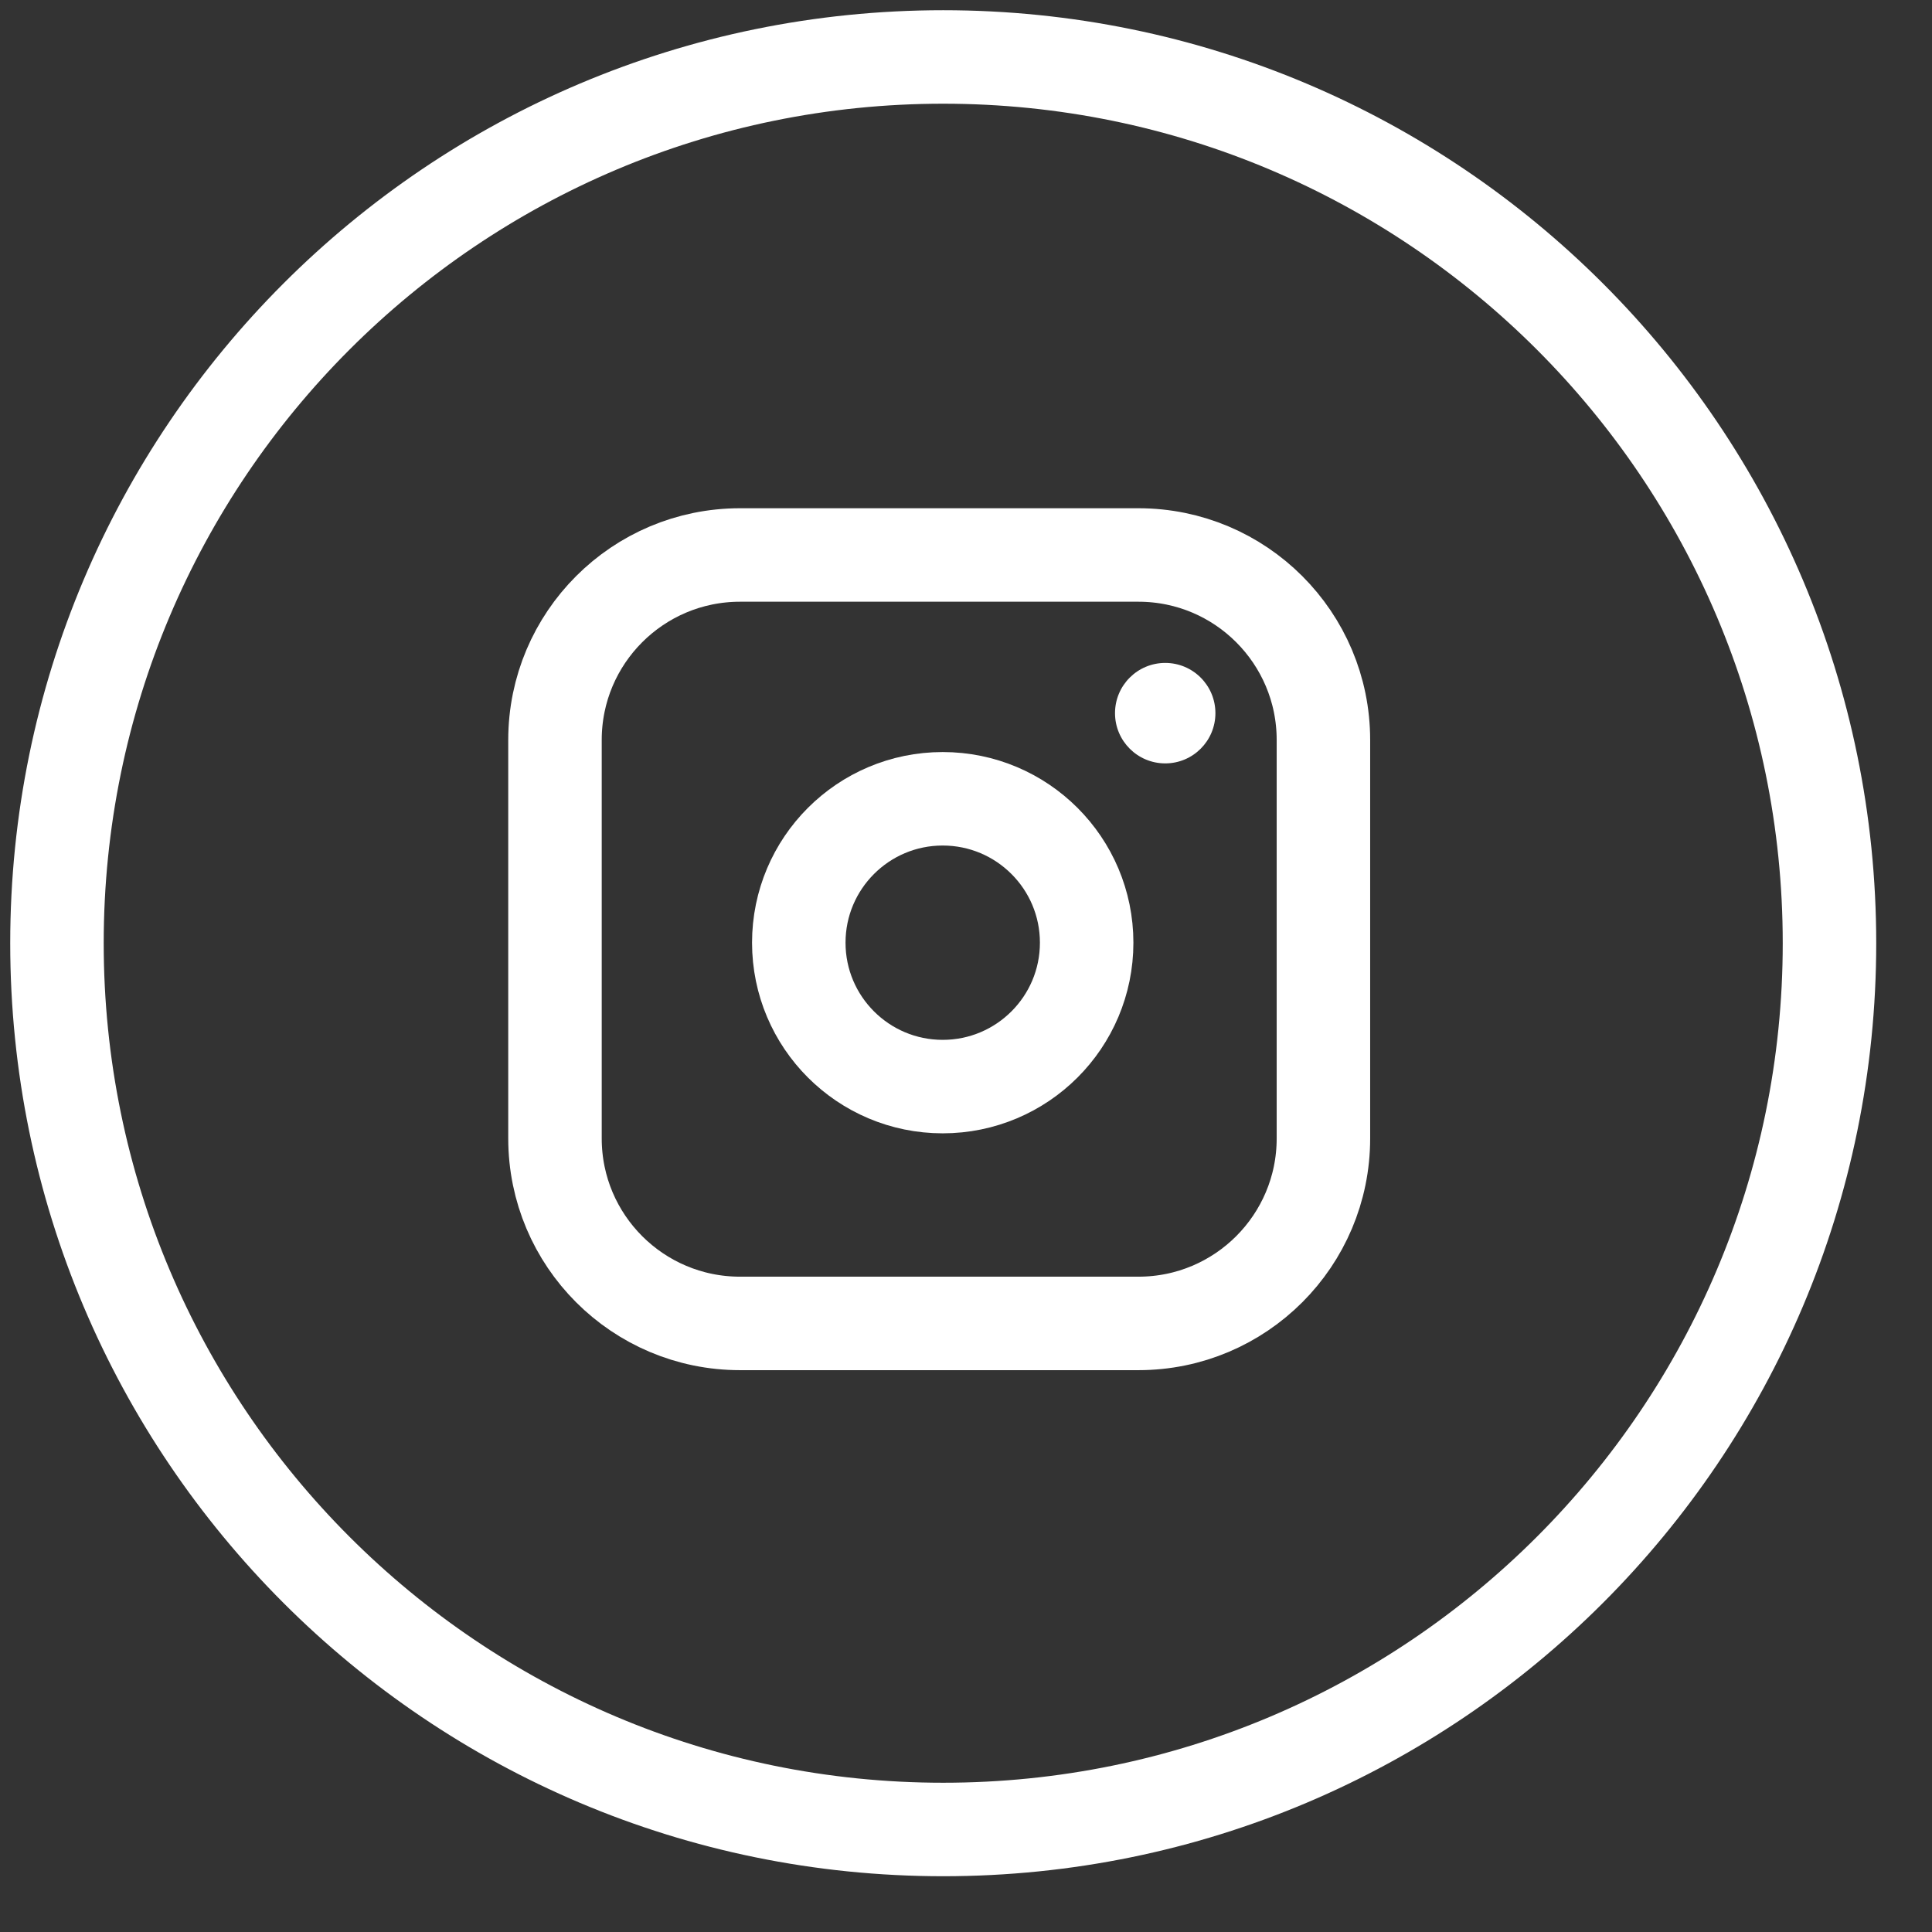 <svg width="31" height="31" viewBox="0 0 31 31" fill="none" xmlns="http://www.w3.org/2000/svg">
<rect x="0" y="0" width="31" height="31" fill="#333333" stroke="none"/>
<g clip-path="url(#clip0_1_1851)">
<path d="M15.134 29.355C22.988 29.355 29.355 22.988 29.355 15.134C29.355 7.28 22.988 0.914 15.134 0.914C7.28 0.914 0.914 7.28 0.914 15.134C0.914 22.988 7.28 29.355 15.134 29.355Z" stroke="white" stroke-width="1.5" stroke-linecap="round" stroke-linejoin="round"/>
<path d="M18.267 8.905H11.874C10.234 8.905 8.905 10.234 8.905 11.873V18.267C8.905 19.906 10.234 21.235 11.874 21.235H18.267C19.906 21.235 21.235 19.906 21.235 18.267V11.873C21.235 10.234 19.906 8.905 18.267 8.905Z" stroke="white" stroke-width="1.5"/>
<path d="M15.126 17.435C16.402 17.435 17.436 16.401 17.436 15.126C17.436 13.851 16.402 12.817 15.126 12.817C13.851 12.817 12.817 13.851 12.817 15.126C12.817 16.401 13.851 17.435 15.126 17.435Z" stroke="white" stroke-width="1.5"/>
<path d="M18.697 12.249C19.142 12.249 19.502 11.888 19.502 11.443C19.502 10.998 19.142 10.637 18.697 10.637C18.251 10.637 17.891 10.998 17.891 11.443C17.891 11.888 18.251 12.249 18.697 12.249Z" fill="white"/>
</g>
<defs>
<clipPath id="clip0_1_1851">
<rect width="30.14" height="30.14" fill="white" transform="translate(0)"/>
</clipPath>
</defs>
</svg>
